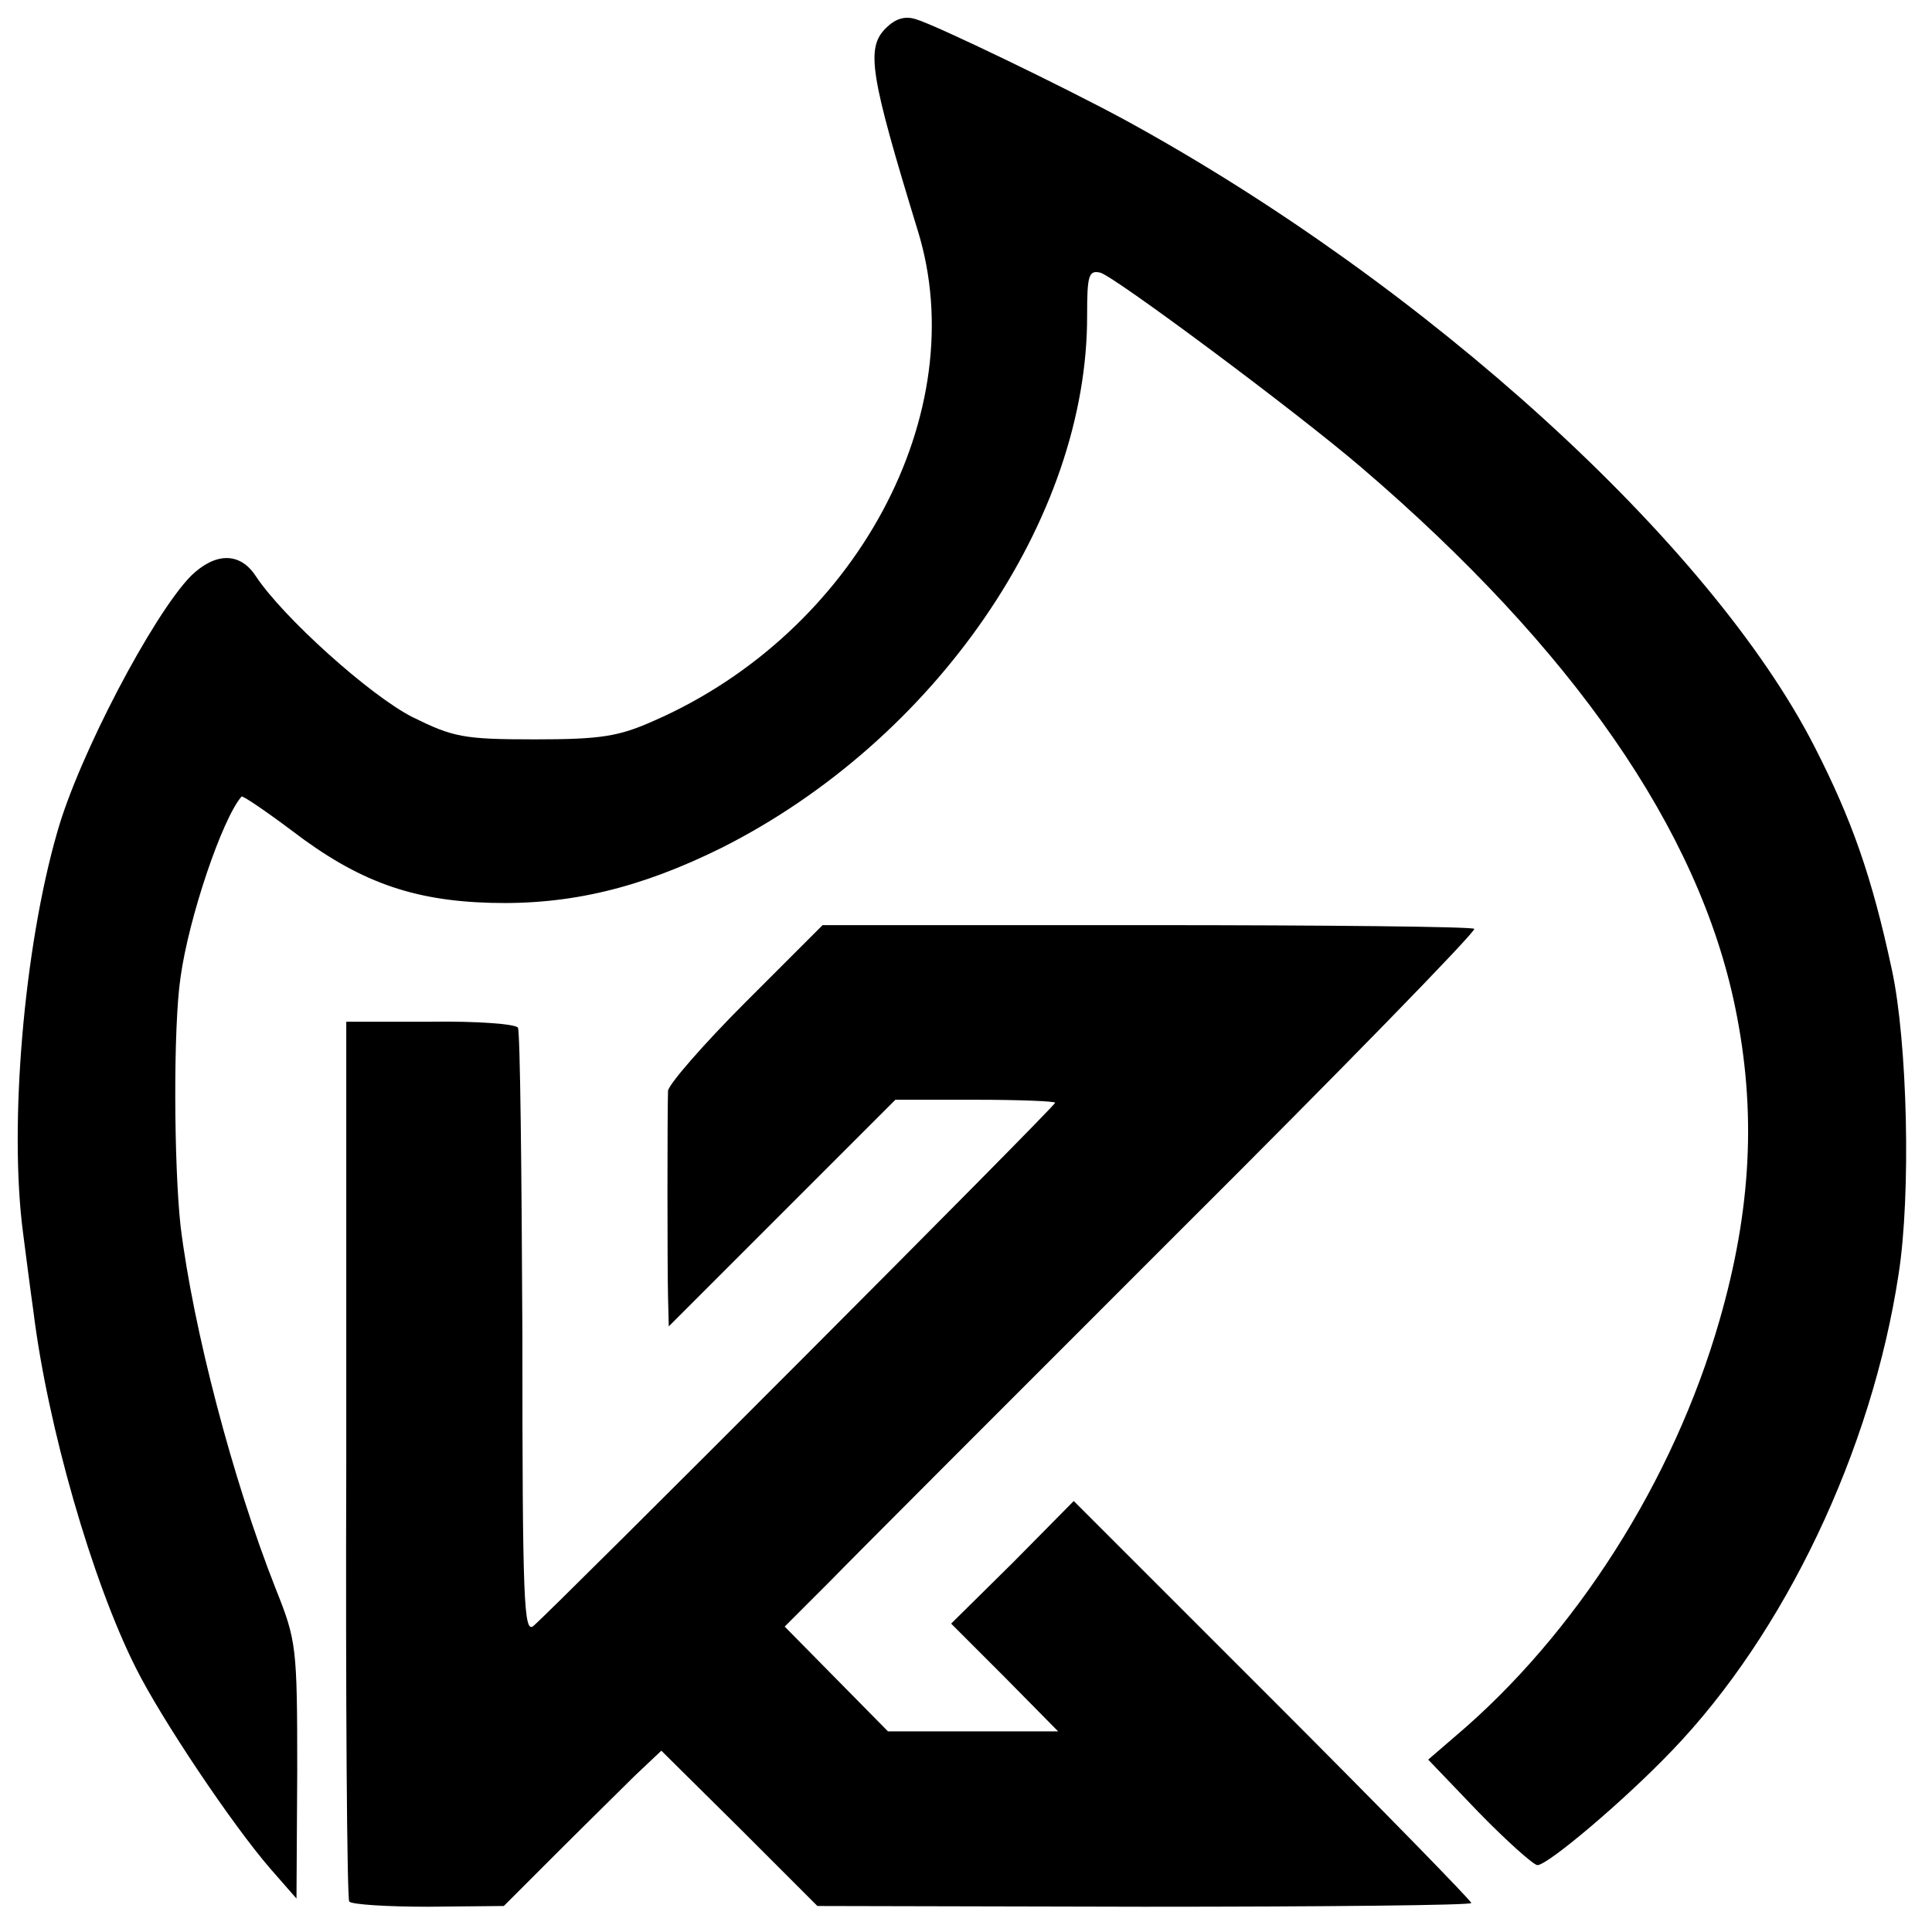 <?xml version="1.0" standalone="no"?>
<!DOCTYPE svg PUBLIC "-//W3C//DTD SVG 20010904//EN"
 "http://www.w3.org/TR/2001/REC-SVG-20010904/DTD/svg10.dtd">
<svg version="1.0" xmlns="http://www.w3.org/2000/svg"
 width="260pt" height="260pt" viewBox="0 0 260 260"
 preserveAspectRatio="xMidYMid meet">
<g transform="translate(0,260) scale(0.1,-0.1)"
fill="#000000" stroke="none">
<path d="M1192 2562 c-27 -27 -21 -63 43 -272 76 -245 -83 -541 -355 -660 -47
-21 -71 -25 -160 -25 -97 0 -110 3 -165 30 -57 29 -174 134 -211 190 -21 32
-54 32 -87 0 -51 -52 -151 -242 -180 -345 -45 -156 -65 -395 -46 -539 4 -31
10 -78 14 -106 19 -154 79 -363 138 -480 34 -68 129 -210 181 -270 l35 -40 1
172 c0 167 -1 175 -29 245 -58 147 -111 350 -128 488 -9 82 -10 269 0 335 11
80 56 213 82 243 1 2 32 -19 68 -46 89 -68 161 -94 267 -97 107 -3 202 20 311
74 288 145 493 443 492 717 0 53 2 61 18 57 20 -6 261 -185 351 -262 285 -244
454 -488 503 -726 29 -140 22 -273 -21 -422 -62 -216 -194 -423 -356 -560
l-36 -31 68 -71 c38 -39 74 -71 79 -71 14 0 117 87 181 154 152 158 269 404
305 641 17 108 12 313 -9 410 -27 126 -54 202 -104 300 -140 274 -523 622
-927 843 -81 44 -255 128 -282 136 -15 5 -28 1 -41 -12z"/>
<path d="M1004 1252 c-57 -57 -104 -111 -105 -120 -1 -28 -1 -234 0 -277 l1
-40 153 153 152 152 108 0 c59 0 107 -2 107 -4 0 -5 -677 -683 -702 -704 -13
-11 -15 30 -15 392 -1 222 -3 408 -6 413 -3 5 -56 9 -118 8 l-113 0 0 -589
c-1 -323 1 -591 4 -595 3 -4 51 -7 106 -7 l102 1 70 70 c39 39 87 86 106 105
l36 34 105 -104 105 -105 440 -1 c242 0 440 2 440 5 0 3 -120 126 -267 273
l-268 268 -82 -83 -83 -82 72 -72 72 -73 -114 0 -115 0 -69 70 -70 71 60 60
c32 33 242 243 466 467 224 223 405 409 402 412 -3 3 -202 5 -441 5 l-436 0
-103 -103z"/>
</g>
</svg>
